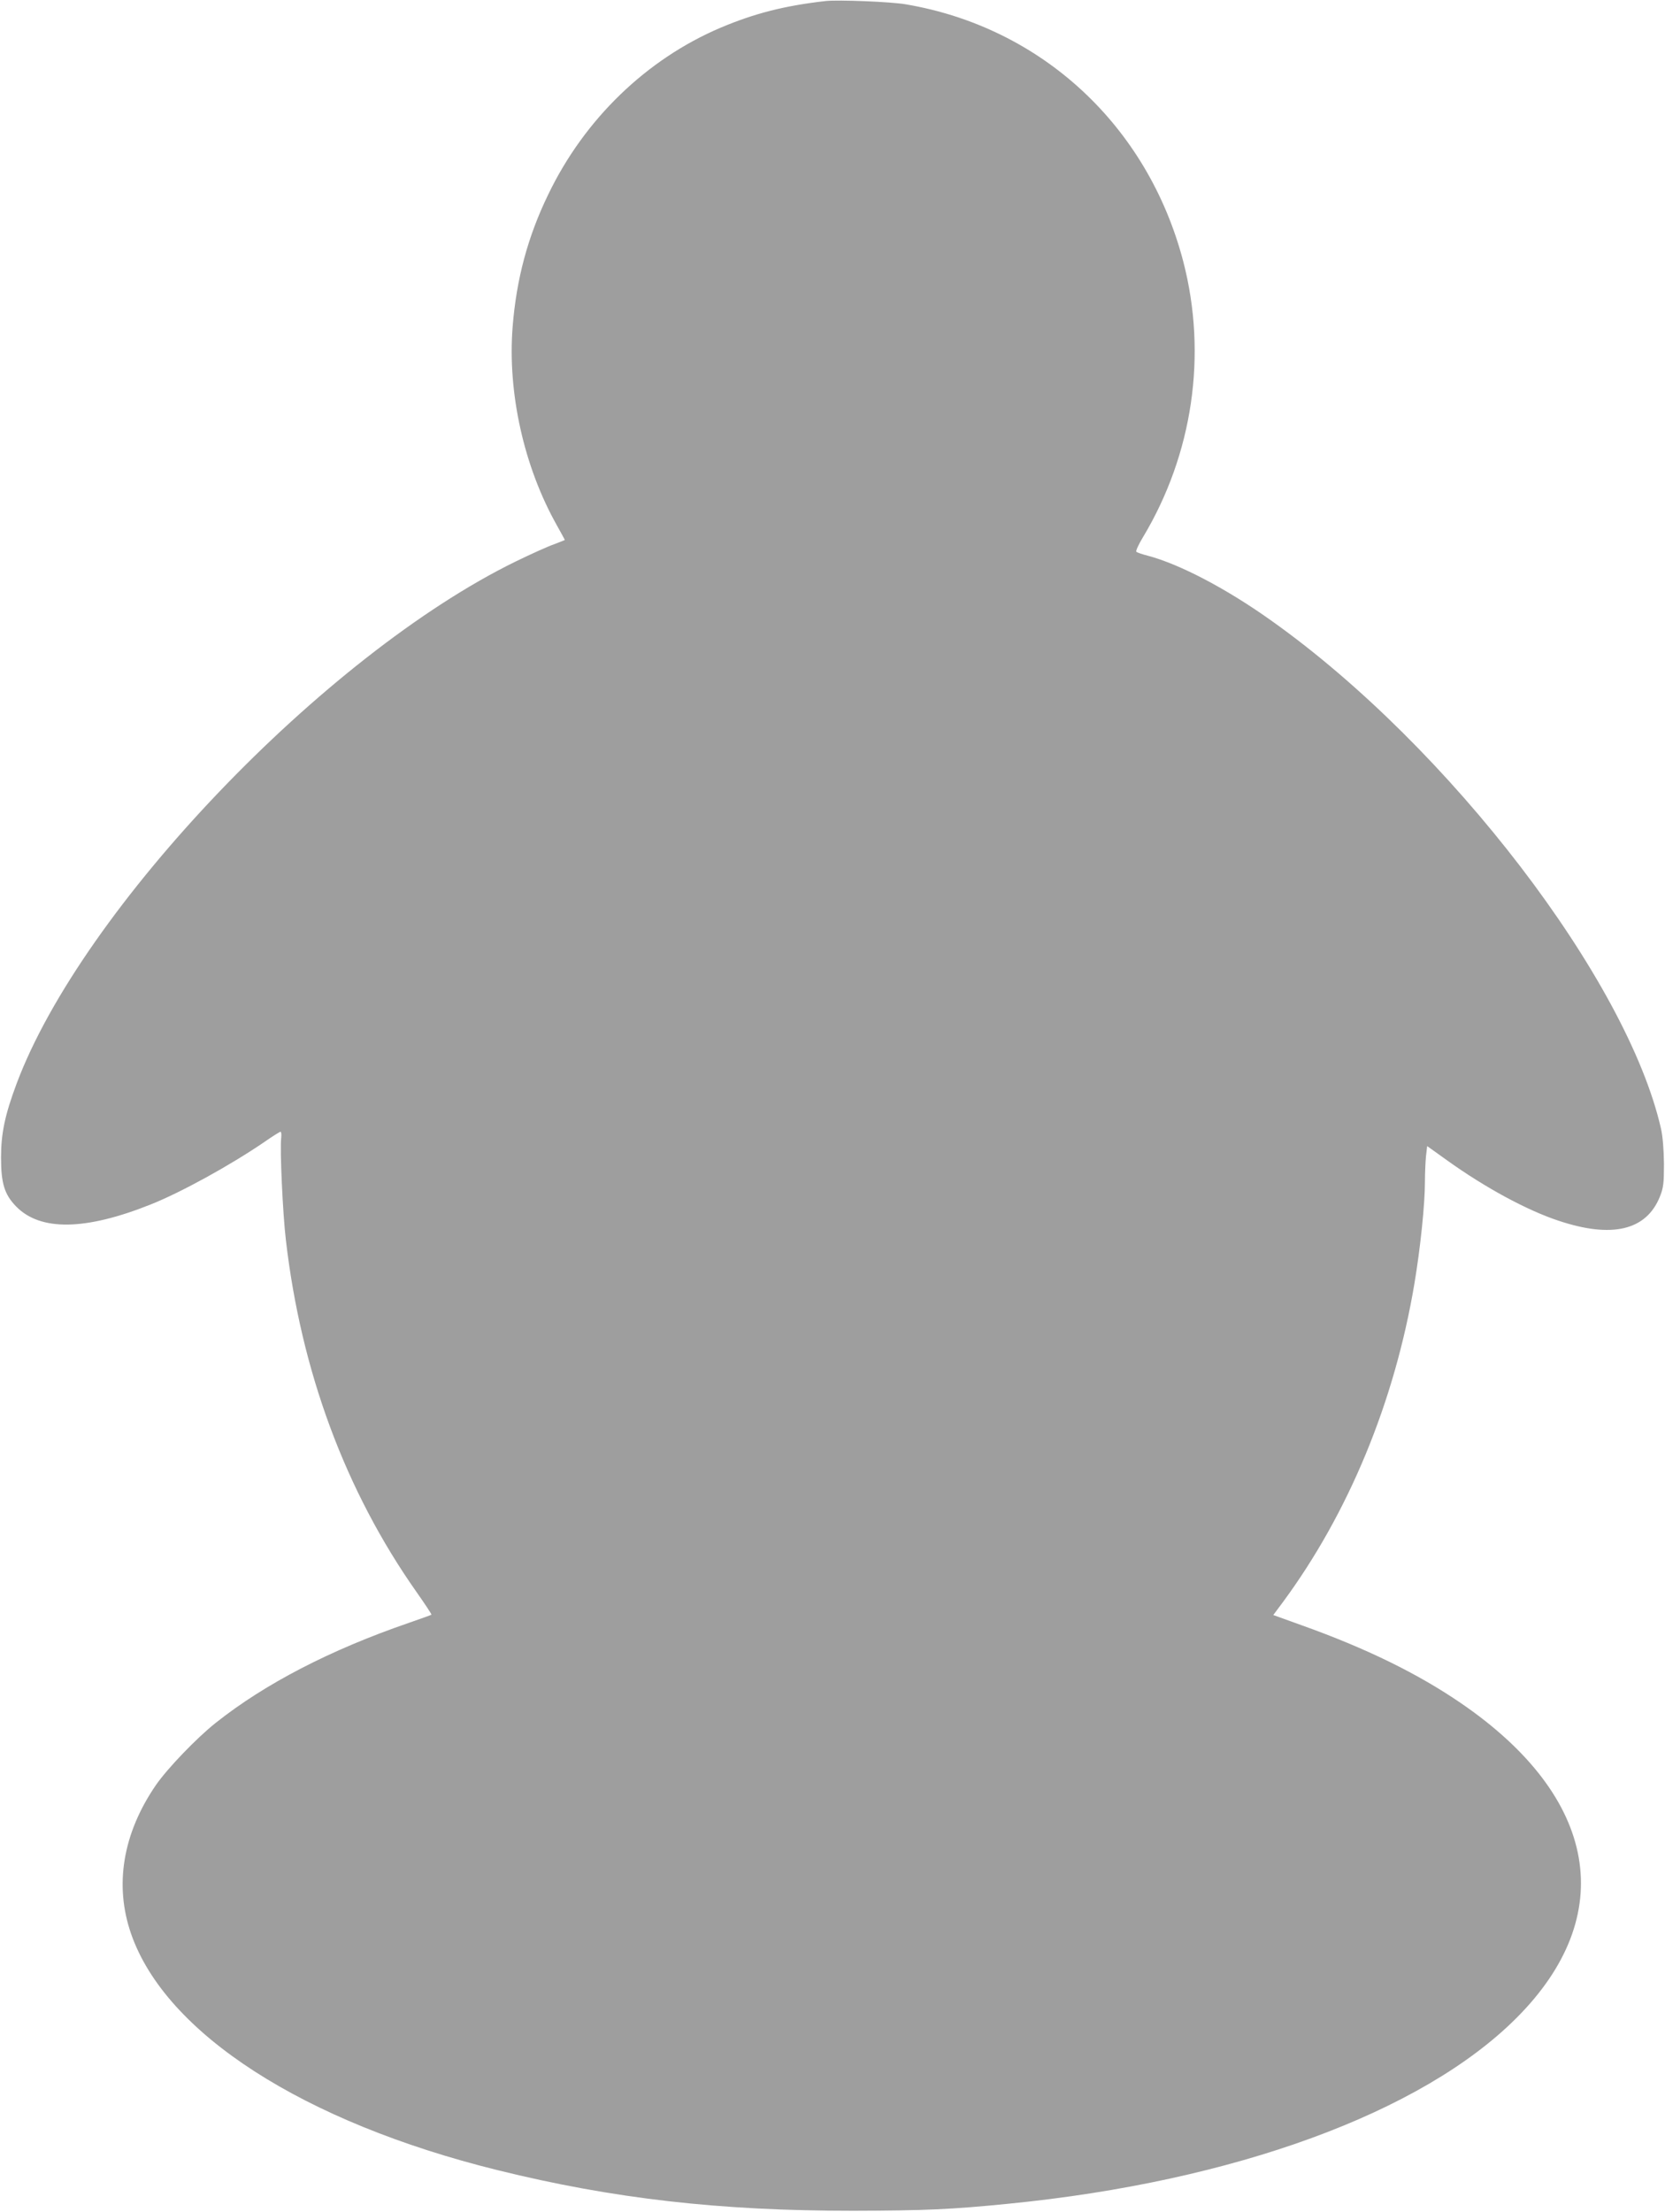 <?xml version="1.0" standalone="no"?>
<!DOCTYPE svg PUBLIC "-//W3C//DTD SVG 20010904//EN"
 "http://www.w3.org/TR/2001/REC-SVG-20010904/DTD/svg10.dtd">
<svg version="1.0" xmlns="http://www.w3.org/2000/svg"
 width="964pt" height="1280pt" viewBox="0 0 964 1280"
 preserveAspectRatio="xMidYMid meet">
<g transform="translate(0,1280) scale(0.1,-0.1)"
fill="#9e9e9e" stroke="none">
<path d="M4780 12794 c-238 -27 -413 -72 -607 -154 -429 -182 -789 -529 -999
-966 -118 -243 -184 -488 -206 -766 -30 -380 65 -809 256 -1148 25 -45 46 -83
46 -85 0 -1 -28 -12 -62 -25 -35 -12 -135 -57 -223 -100 -1106 -541 -2510
-2009 -2889 -3022 -68 -182 -90 -288 -90 -428 0 -149 20 -213 87 -282 140
-144 401 -140 779 11 176 70 458 225 659 362 47 33 89 59 93 59 5 0 6 -17 4
-37 -8 -62 9 -437 27 -588 88 -762 345 -1454 756 -2038 50 -71 89 -130 87
-132 -2 -2 -61 -23 -133 -48 -453 -156 -830 -351 -1116 -578 -111 -88 -280
-264 -347 -361 -191 -279 -241 -578 -143 -860 200 -576 997 -1090 2123 -1368
668 -165 1282 -235 2058 -235 411 1 570 8 900 41 1306 129 2392 527 2939 1074
595 594 475 1278 -319 1822 -251 172 -551 319 -927 453 l-161 58 53 71 c383
518 649 1162 764 1846 35 209 61 461 61 590 0 48 3 114 6 147 l7 60 116 -83
c219 -157 461 -288 642 -348 312 -105 512 -57 590 140 20 51 23 76 23 189 -1
82 -7 157 -17 202 -195 861 -1227 2209 -2252 2938 -263 188 -535 330 -720 379
-32 8 -61 18 -66 23 -4 4 13 42 38 83 289 481 374 1057 234 1596 -205 786
-820 1356 -1607 1489 -86 15 -393 27 -464 19z"/>
</g>
</svg>
